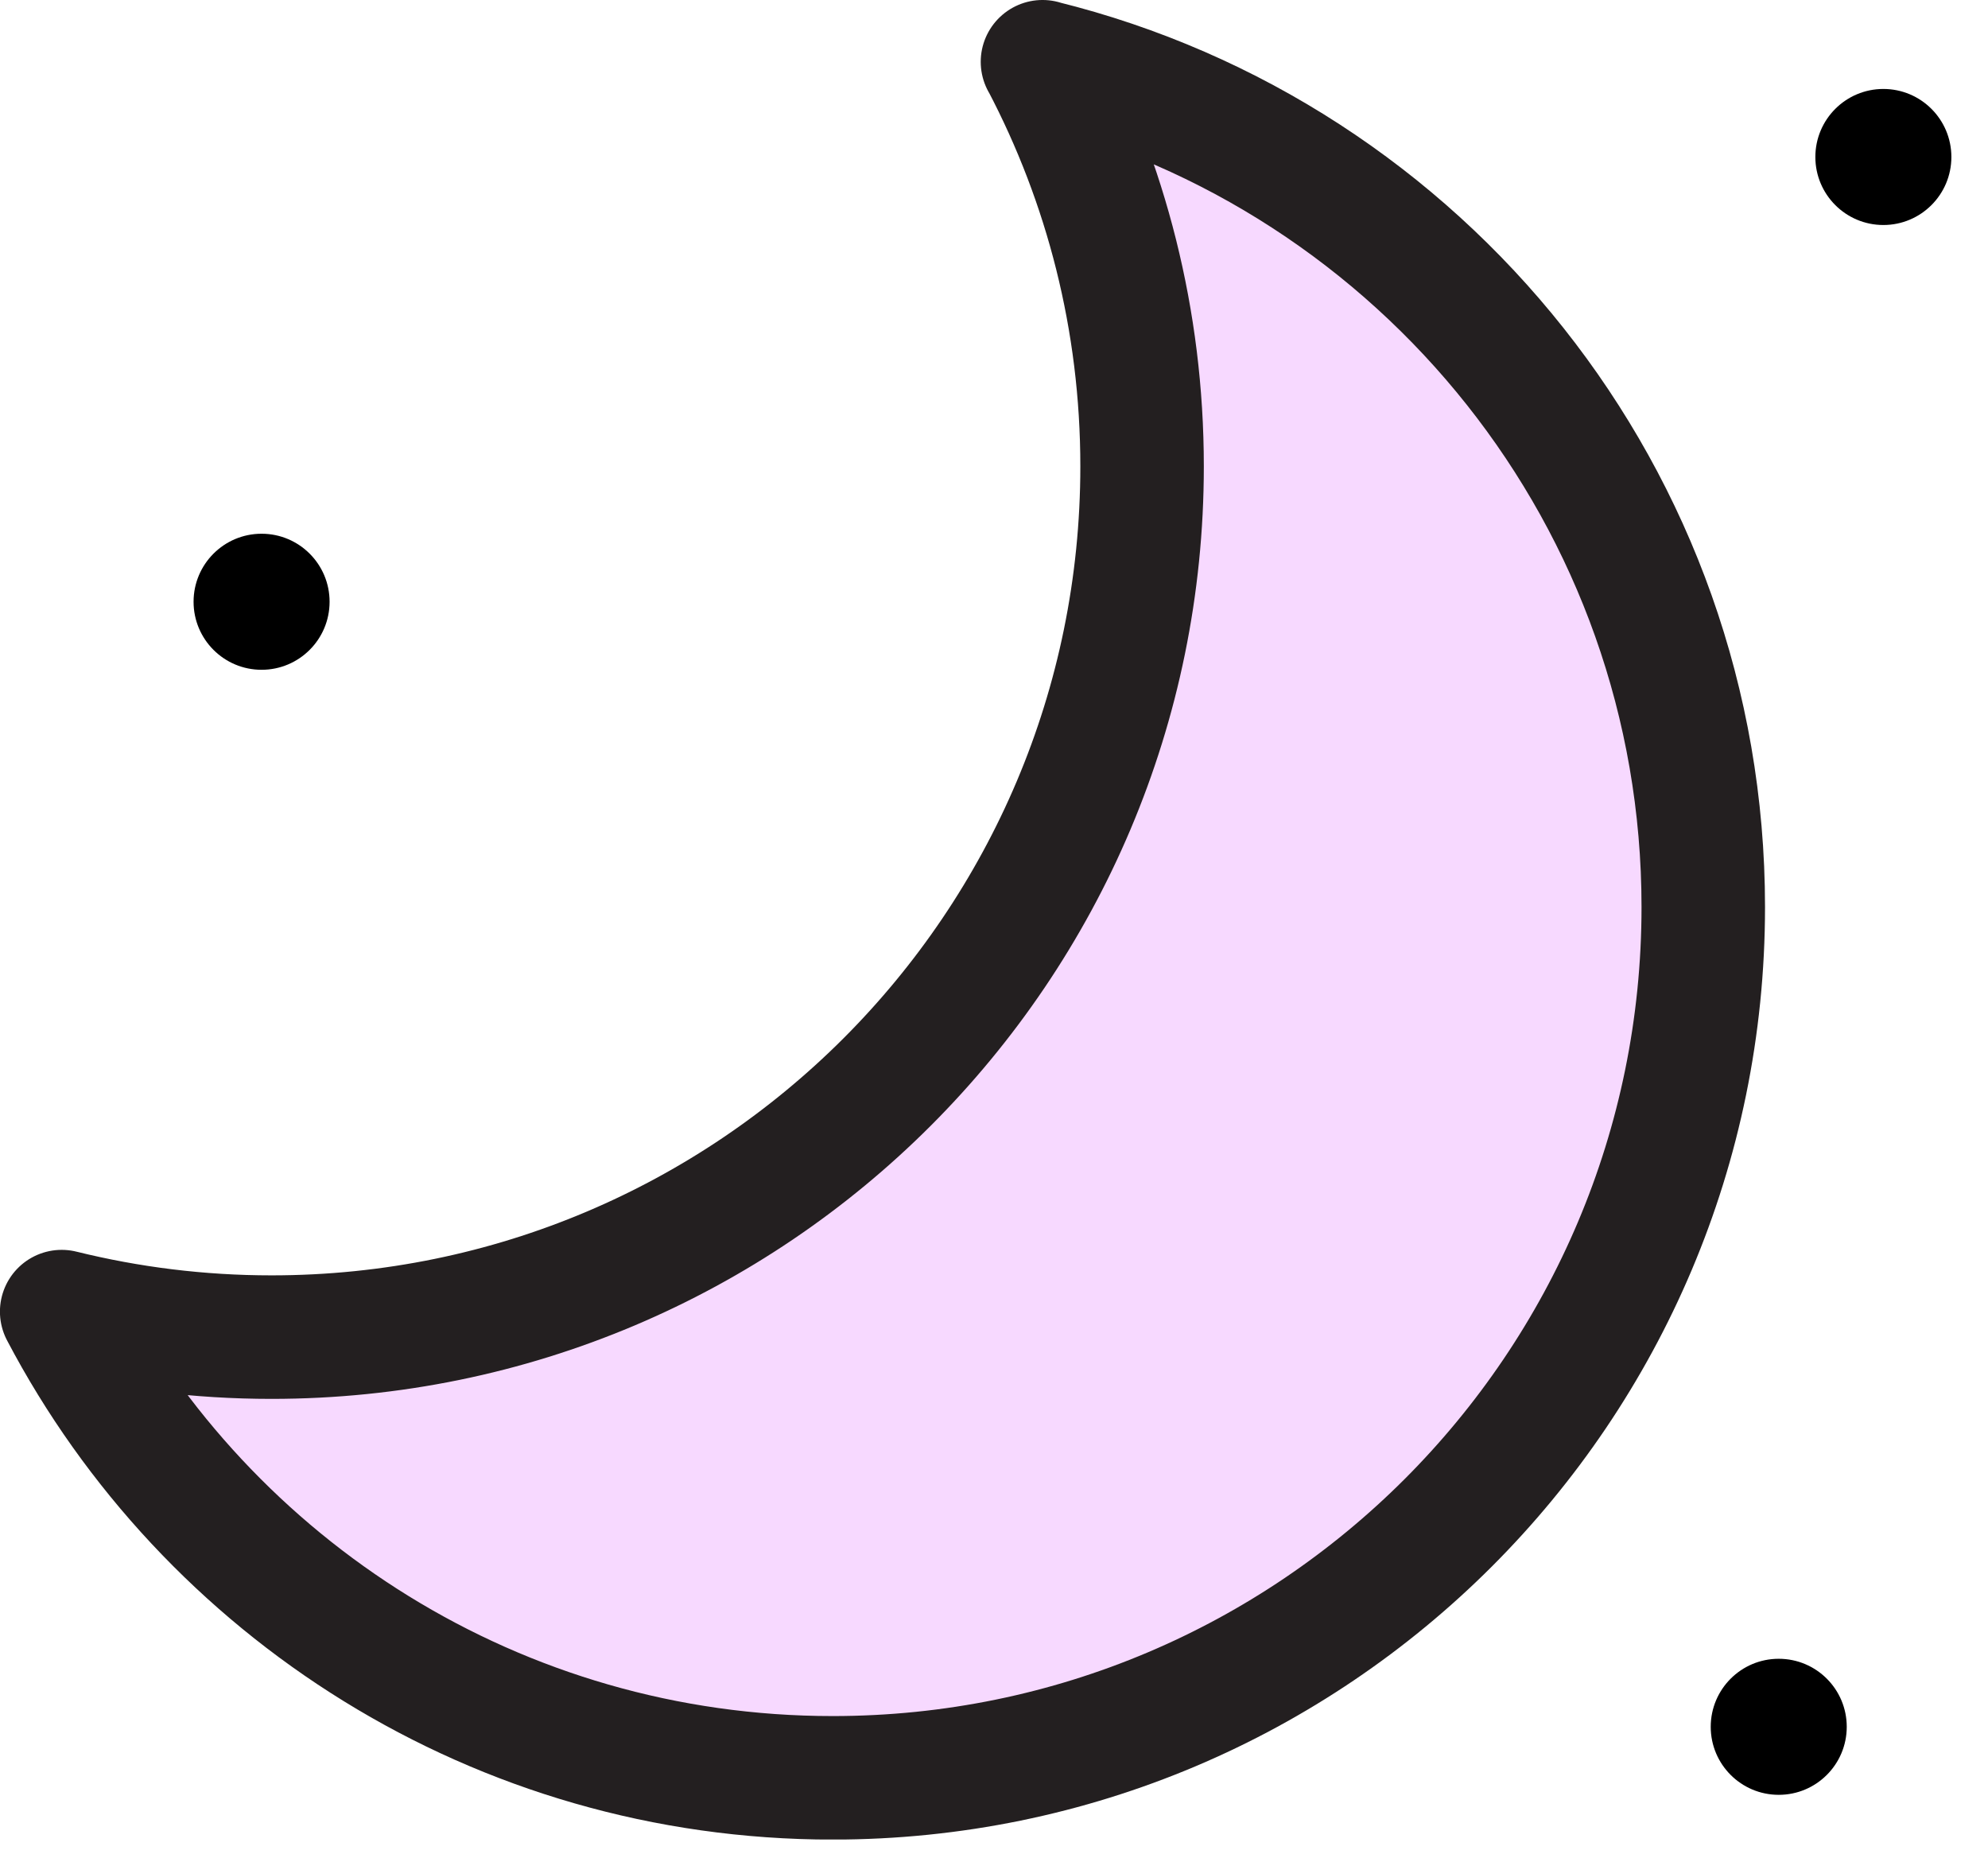 <svg width="76" height="71" viewBox="0 0 76 71" fill="none" xmlns="http://www.w3.org/2000/svg">
<g clip-path="url(#clip0_1_2972)">
<path d="M39.856 2.36C42.285 6.98 43.661 12.241 43.661 17.824C43.661 36.204 28.759 51.106 10.379 51.106C7.612 51.106 4.928 50.766 2.358 50.131C7.926 60.724 19.034 67.95 31.833 67.95C50.213 67.95 65.115 53.048 65.115 34.668C65.115 19.053 54.361 5.951 39.853 2.363L39.856 2.36Z" fill="#F7D9FF" stroke="#231F20" stroke-width="4.721" stroke-linecap="round" stroke-linejoin="round"/>
<path d="M68 68.6C69.436 68.6 70.6 67.436 70.6 66C70.6 64.564 69.436 63.4 68 63.4C66.564 63.4 65.4 64.564 65.4 66C65.4 67.436 66.564 68.6 68 68.6Z" fill="black"/>
<path d="M10 25.6C11.436 25.6 12.6 24.436 12.6 23C12.6 21.564 11.436 20.4 10 20.4C8.564 20.4 7.4 21.564 7.4 23C7.4 24.436 8.564 25.6 10 25.6Z" fill="black"/>
<path d="M72 8.6C73.436 8.6 74.6 7.436 74.6 6C74.6 4.564 73.436 3.4 72 3.4C70.564 3.4 69.4 4.564 69.4 6C69.4 7.436 70.564 8.6 72 8.6Z" fill="black"/>
</g>
<defs>
<clipPath id="clip0_1_2972">
<rect width="75.39" height="70.308" fill="white"/>
</clipPath>
</defs>
</svg>
